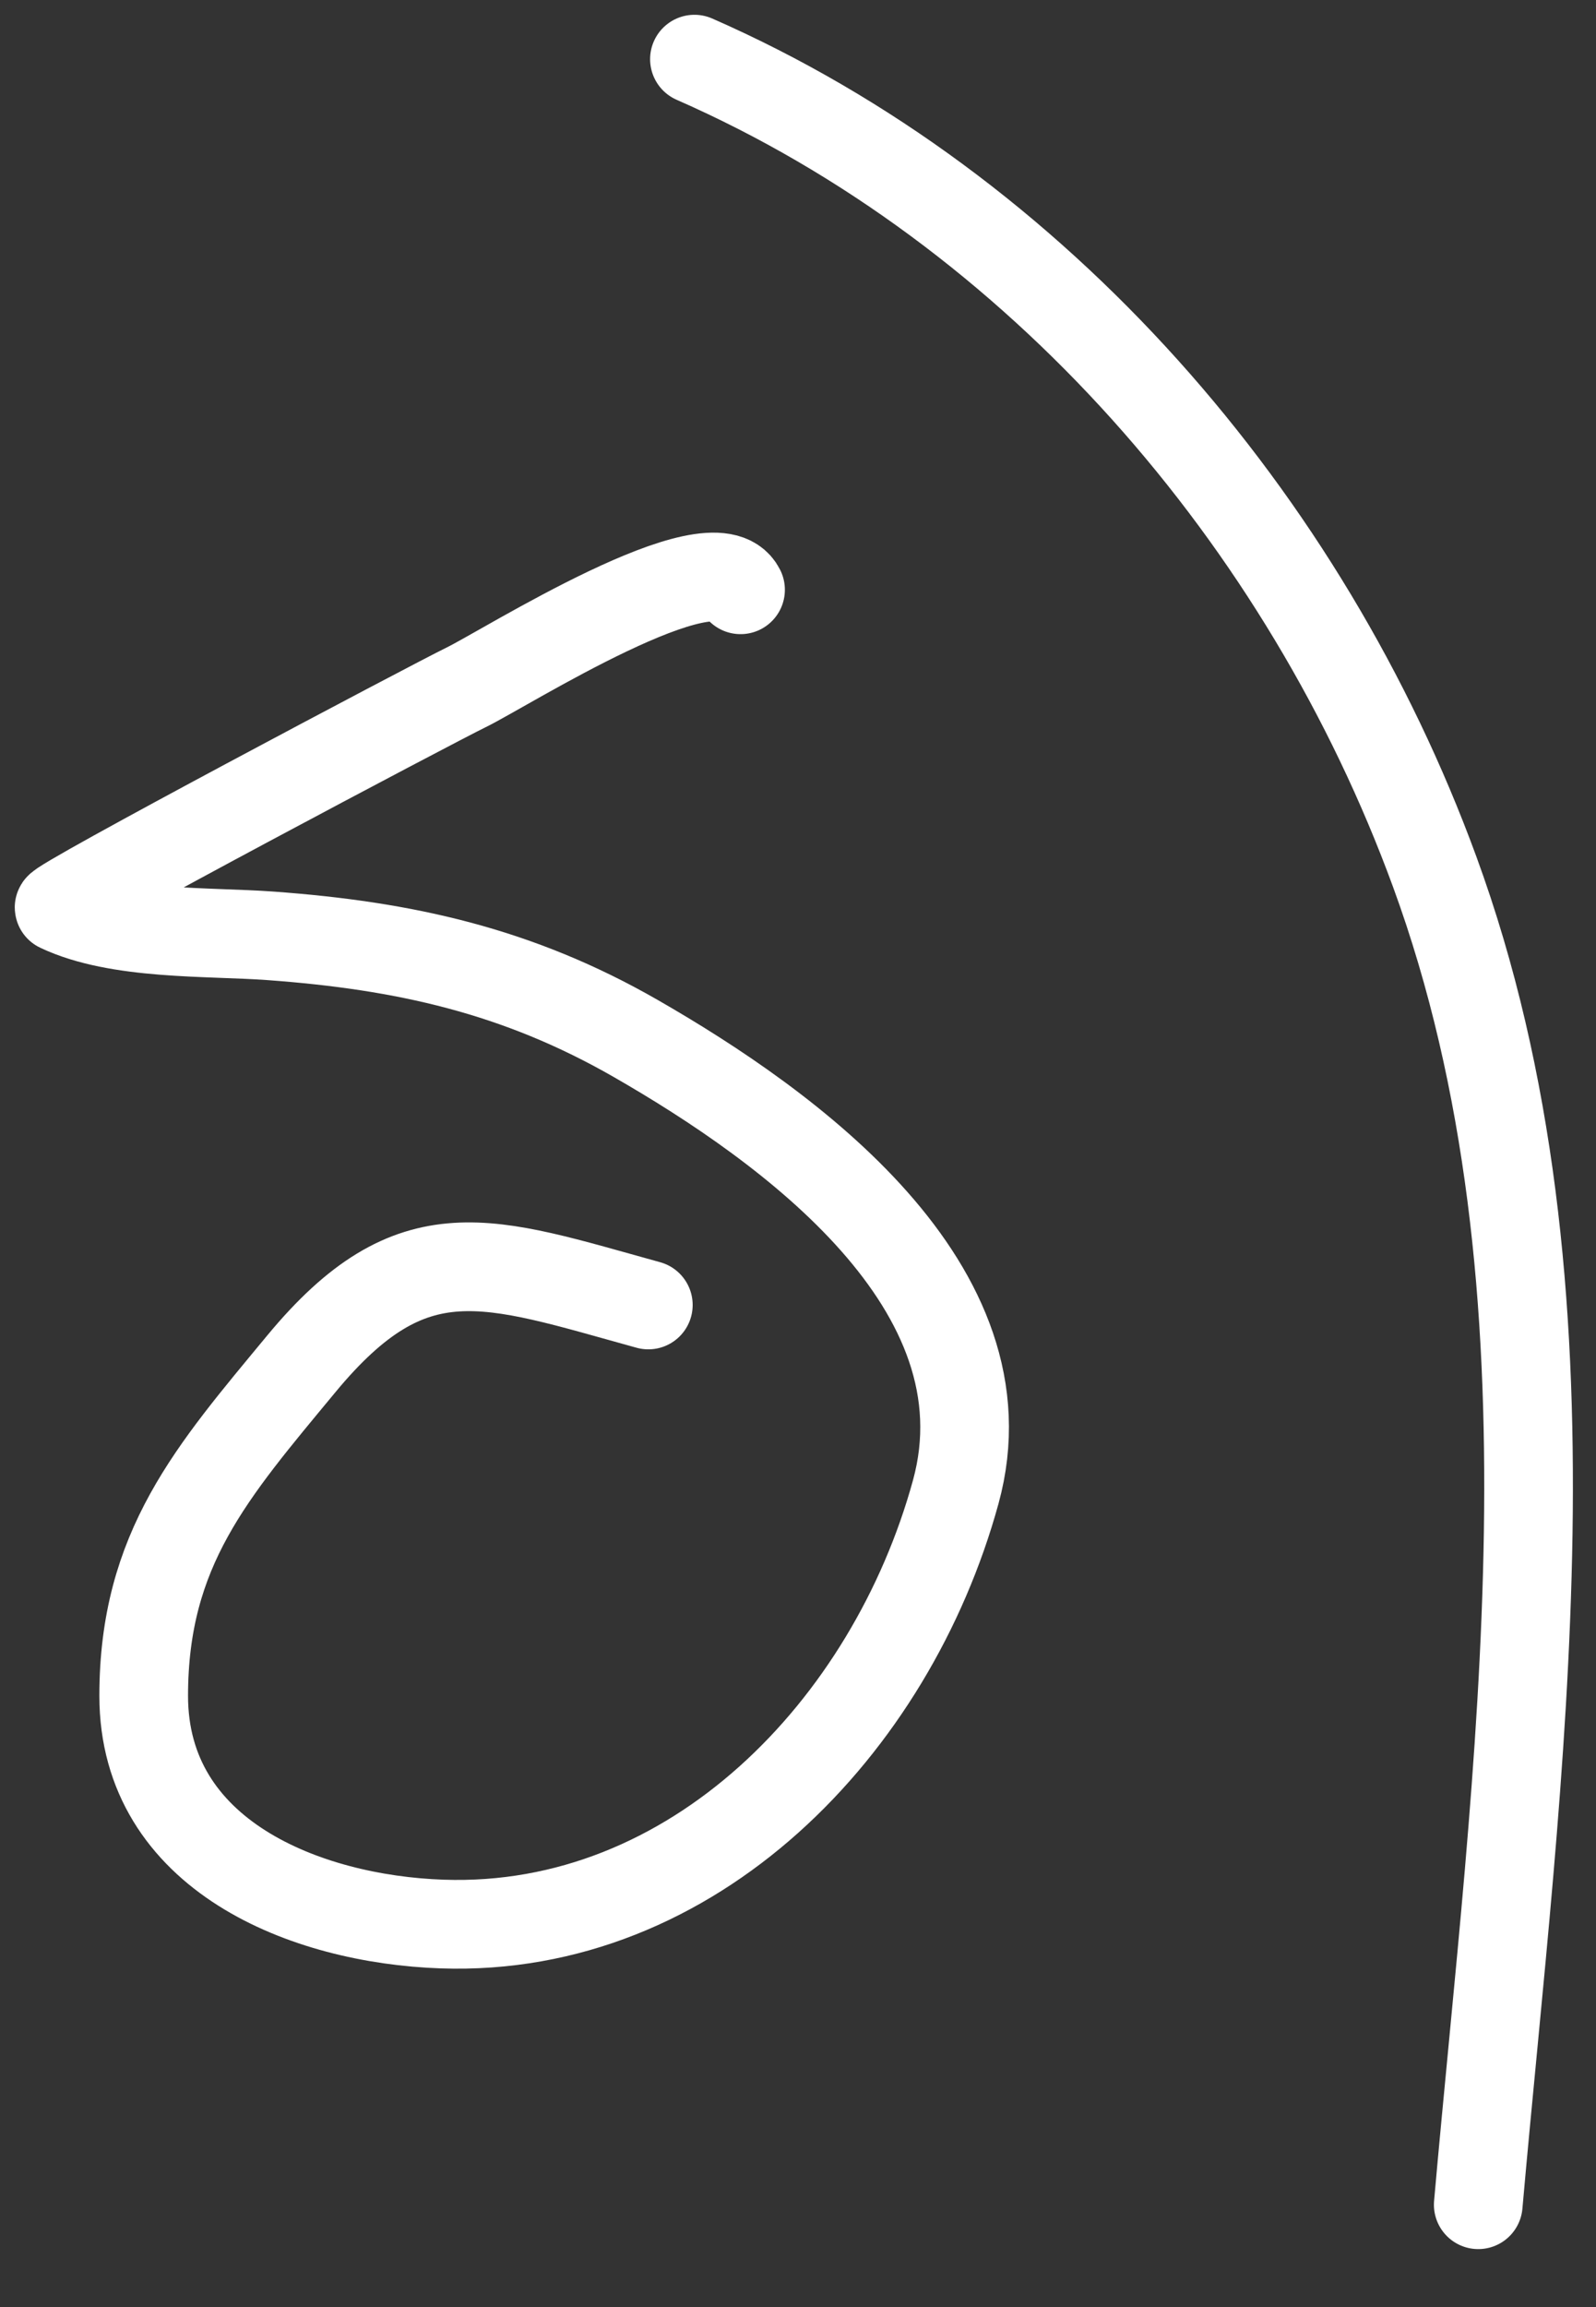 <?xml version="1.0" encoding="UTF-8"?> <svg xmlns="http://www.w3.org/2000/svg" width="27" height="39" viewBox="0 0 27 39" fill="none"><rect x="0" y="0" width="27" height="39" fill="#333333" stroke="none"/> <path d="M10.968 22.06C8.248 21.31 6.985 20.774 5.096 23.057C3.585 24.882 2.431 26.181 2.431 28.668C2.431 31.367 5.175 32.446 7.48 32.525C11.729 32.672 15.074 29.202 16.168 25.223C17.121 21.758 13.343 19.04 10.751 17.553C8.758 16.41 6.841 15.985 4.576 15.82C3.518 15.743 1.997 15.815 1.001 15.343C0.895 15.293 7.308 11.901 7.891 11.617C8.552 11.294 12.073 9.061 12.528 9.97" stroke="white" stroke-width="1.5" stroke-linecap="round" stroke-linejoin="round"></path> <path d="M11.748 1C17.557 3.547 22.088 8.777 24.271 14.736C26.862 21.811 25.653 29.957 25.008 37.27" stroke="white" stroke-width="1.5" stroke-linecap="round" stroke-linejoin="round"></path> </svg> 